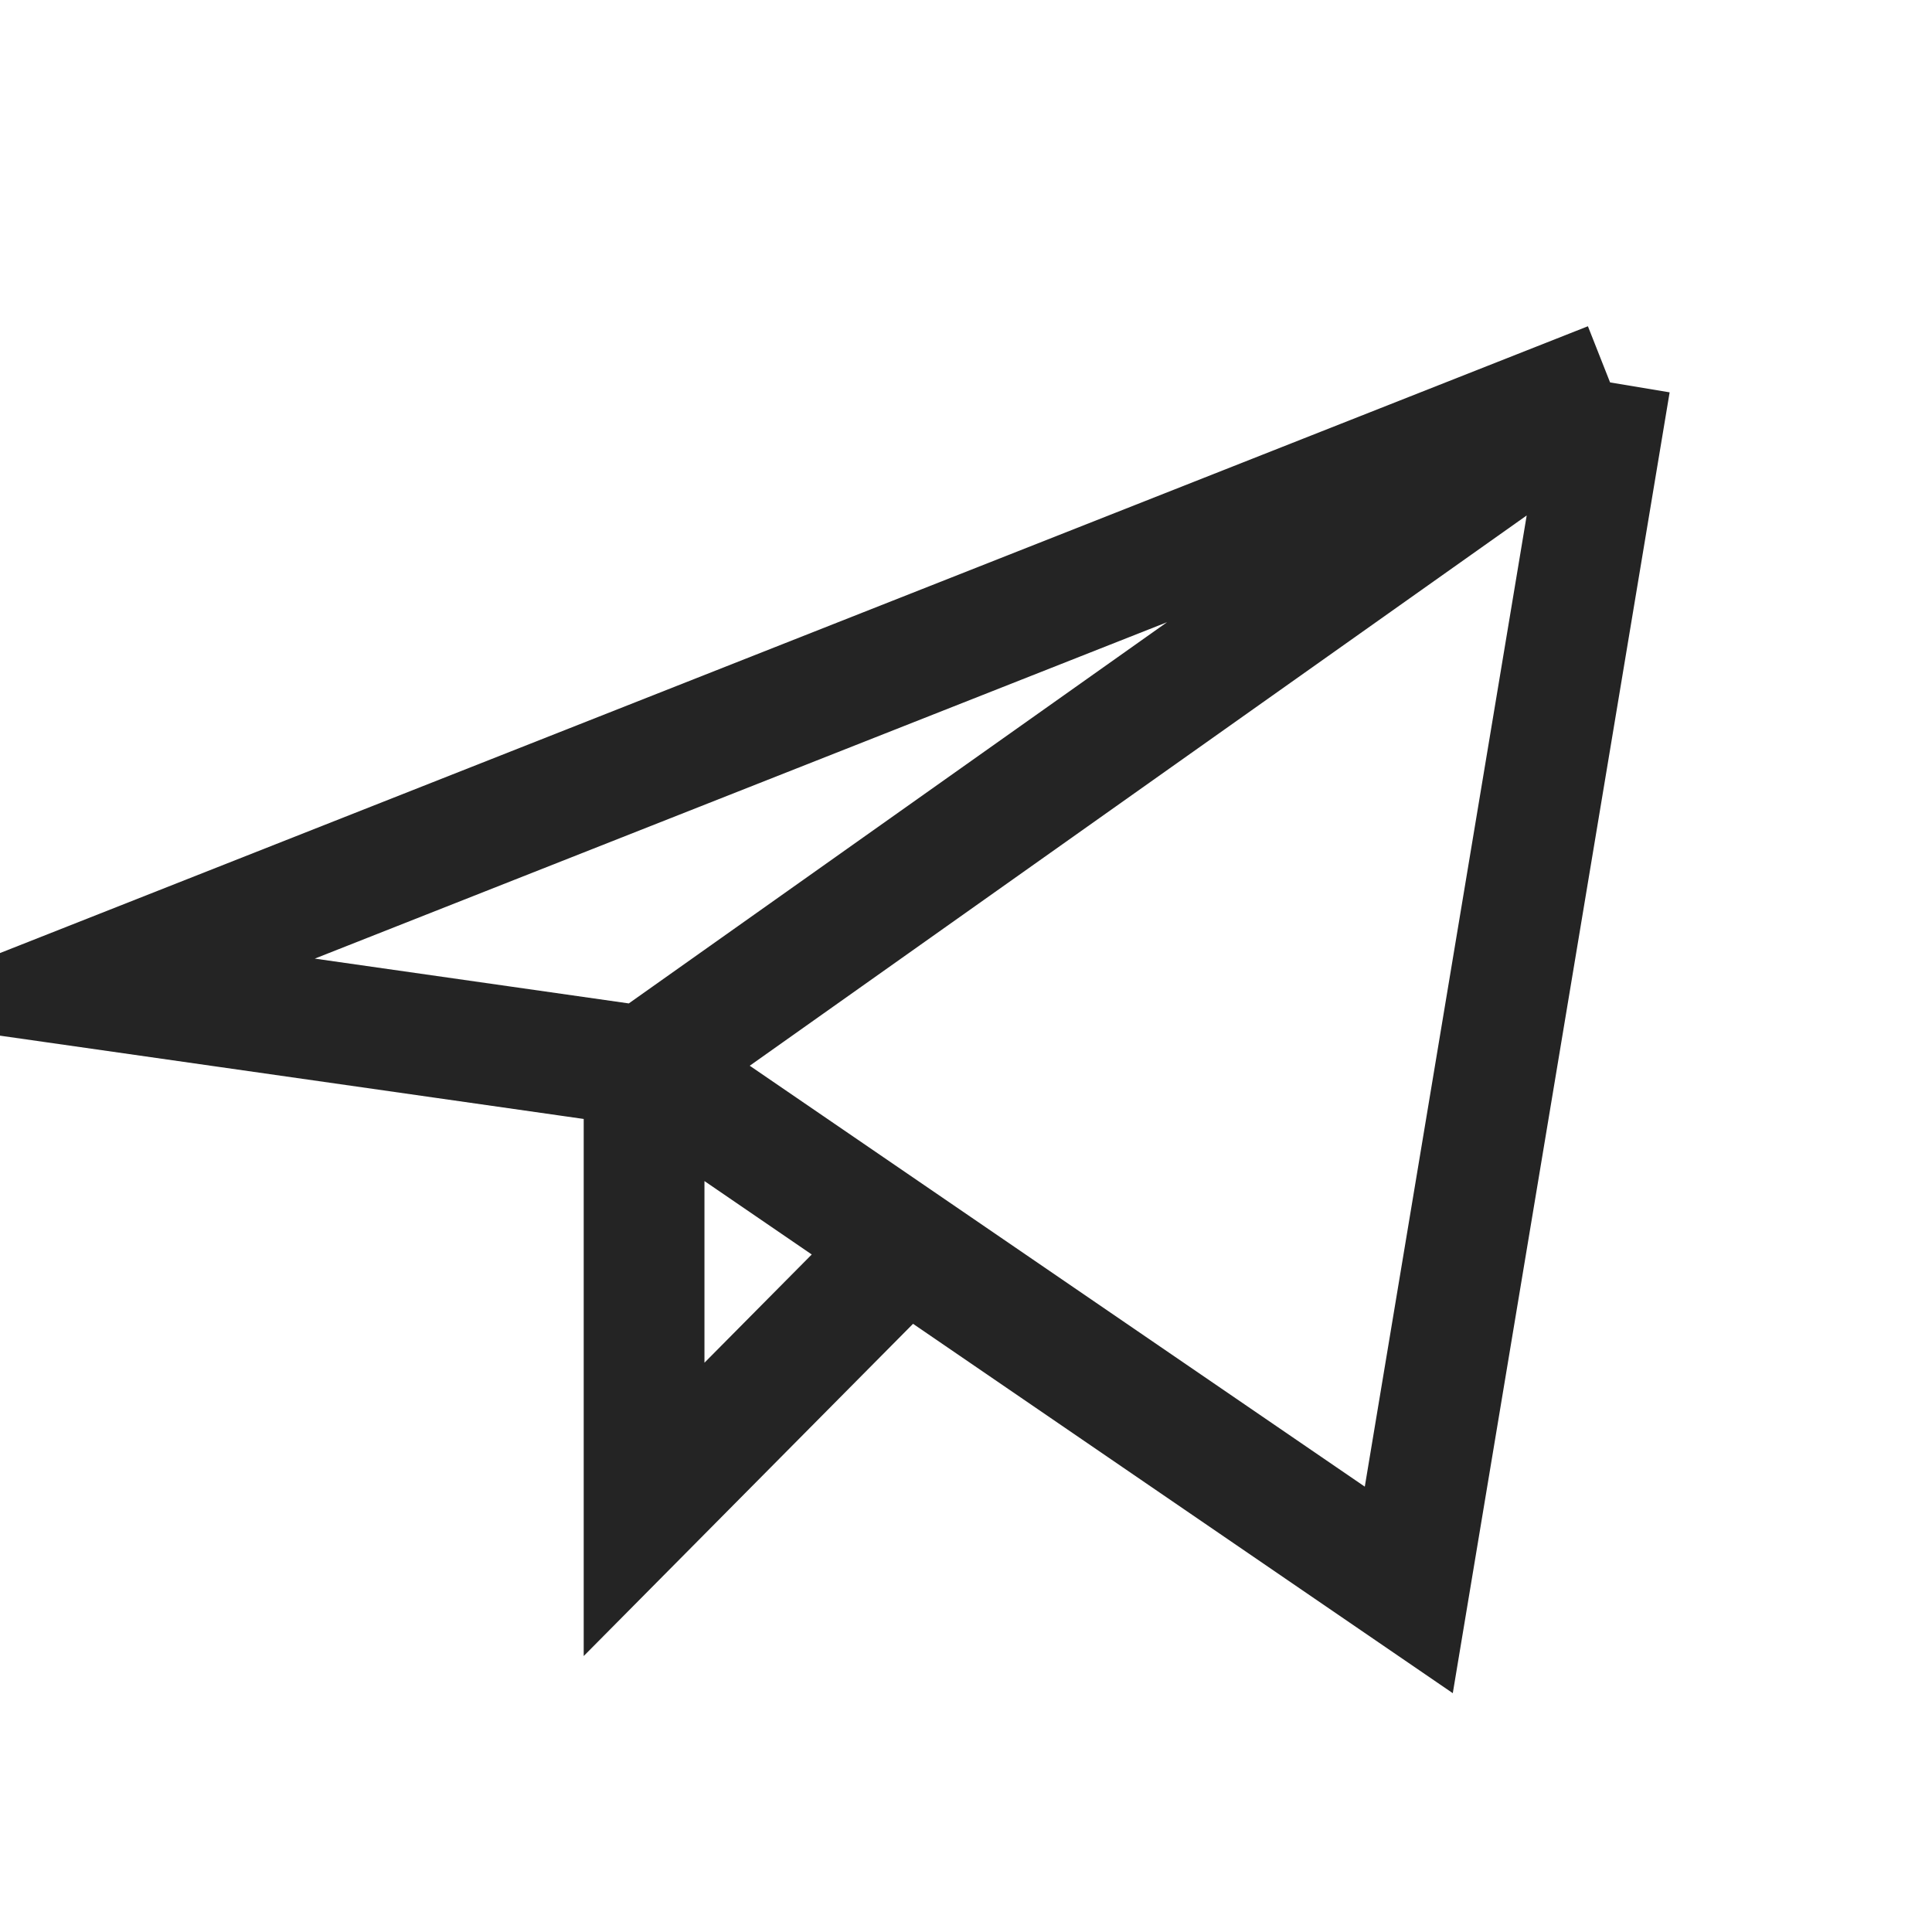 <svg
    xmlns="http://www.w3.org/2000/svg"
    width="16"
    height="16"
    viewBox="0 0 16 16"
    fill="none"
>
    <path
    d="M13.334 3.167L0.667 8.167L5.334 8.833M13.334 3.167L11.667 13.167L5.334 8.833M13.334 3.167L5.334 8.833M5.334 8.833V12.5L7.5 10.315"
    stroke="#242424"
    strokeOpacity="0.8"
    strokeWidth="1.3"
    strokeLinecap="round"
    strokeLinejoin="round"
    ></path>
</svg>